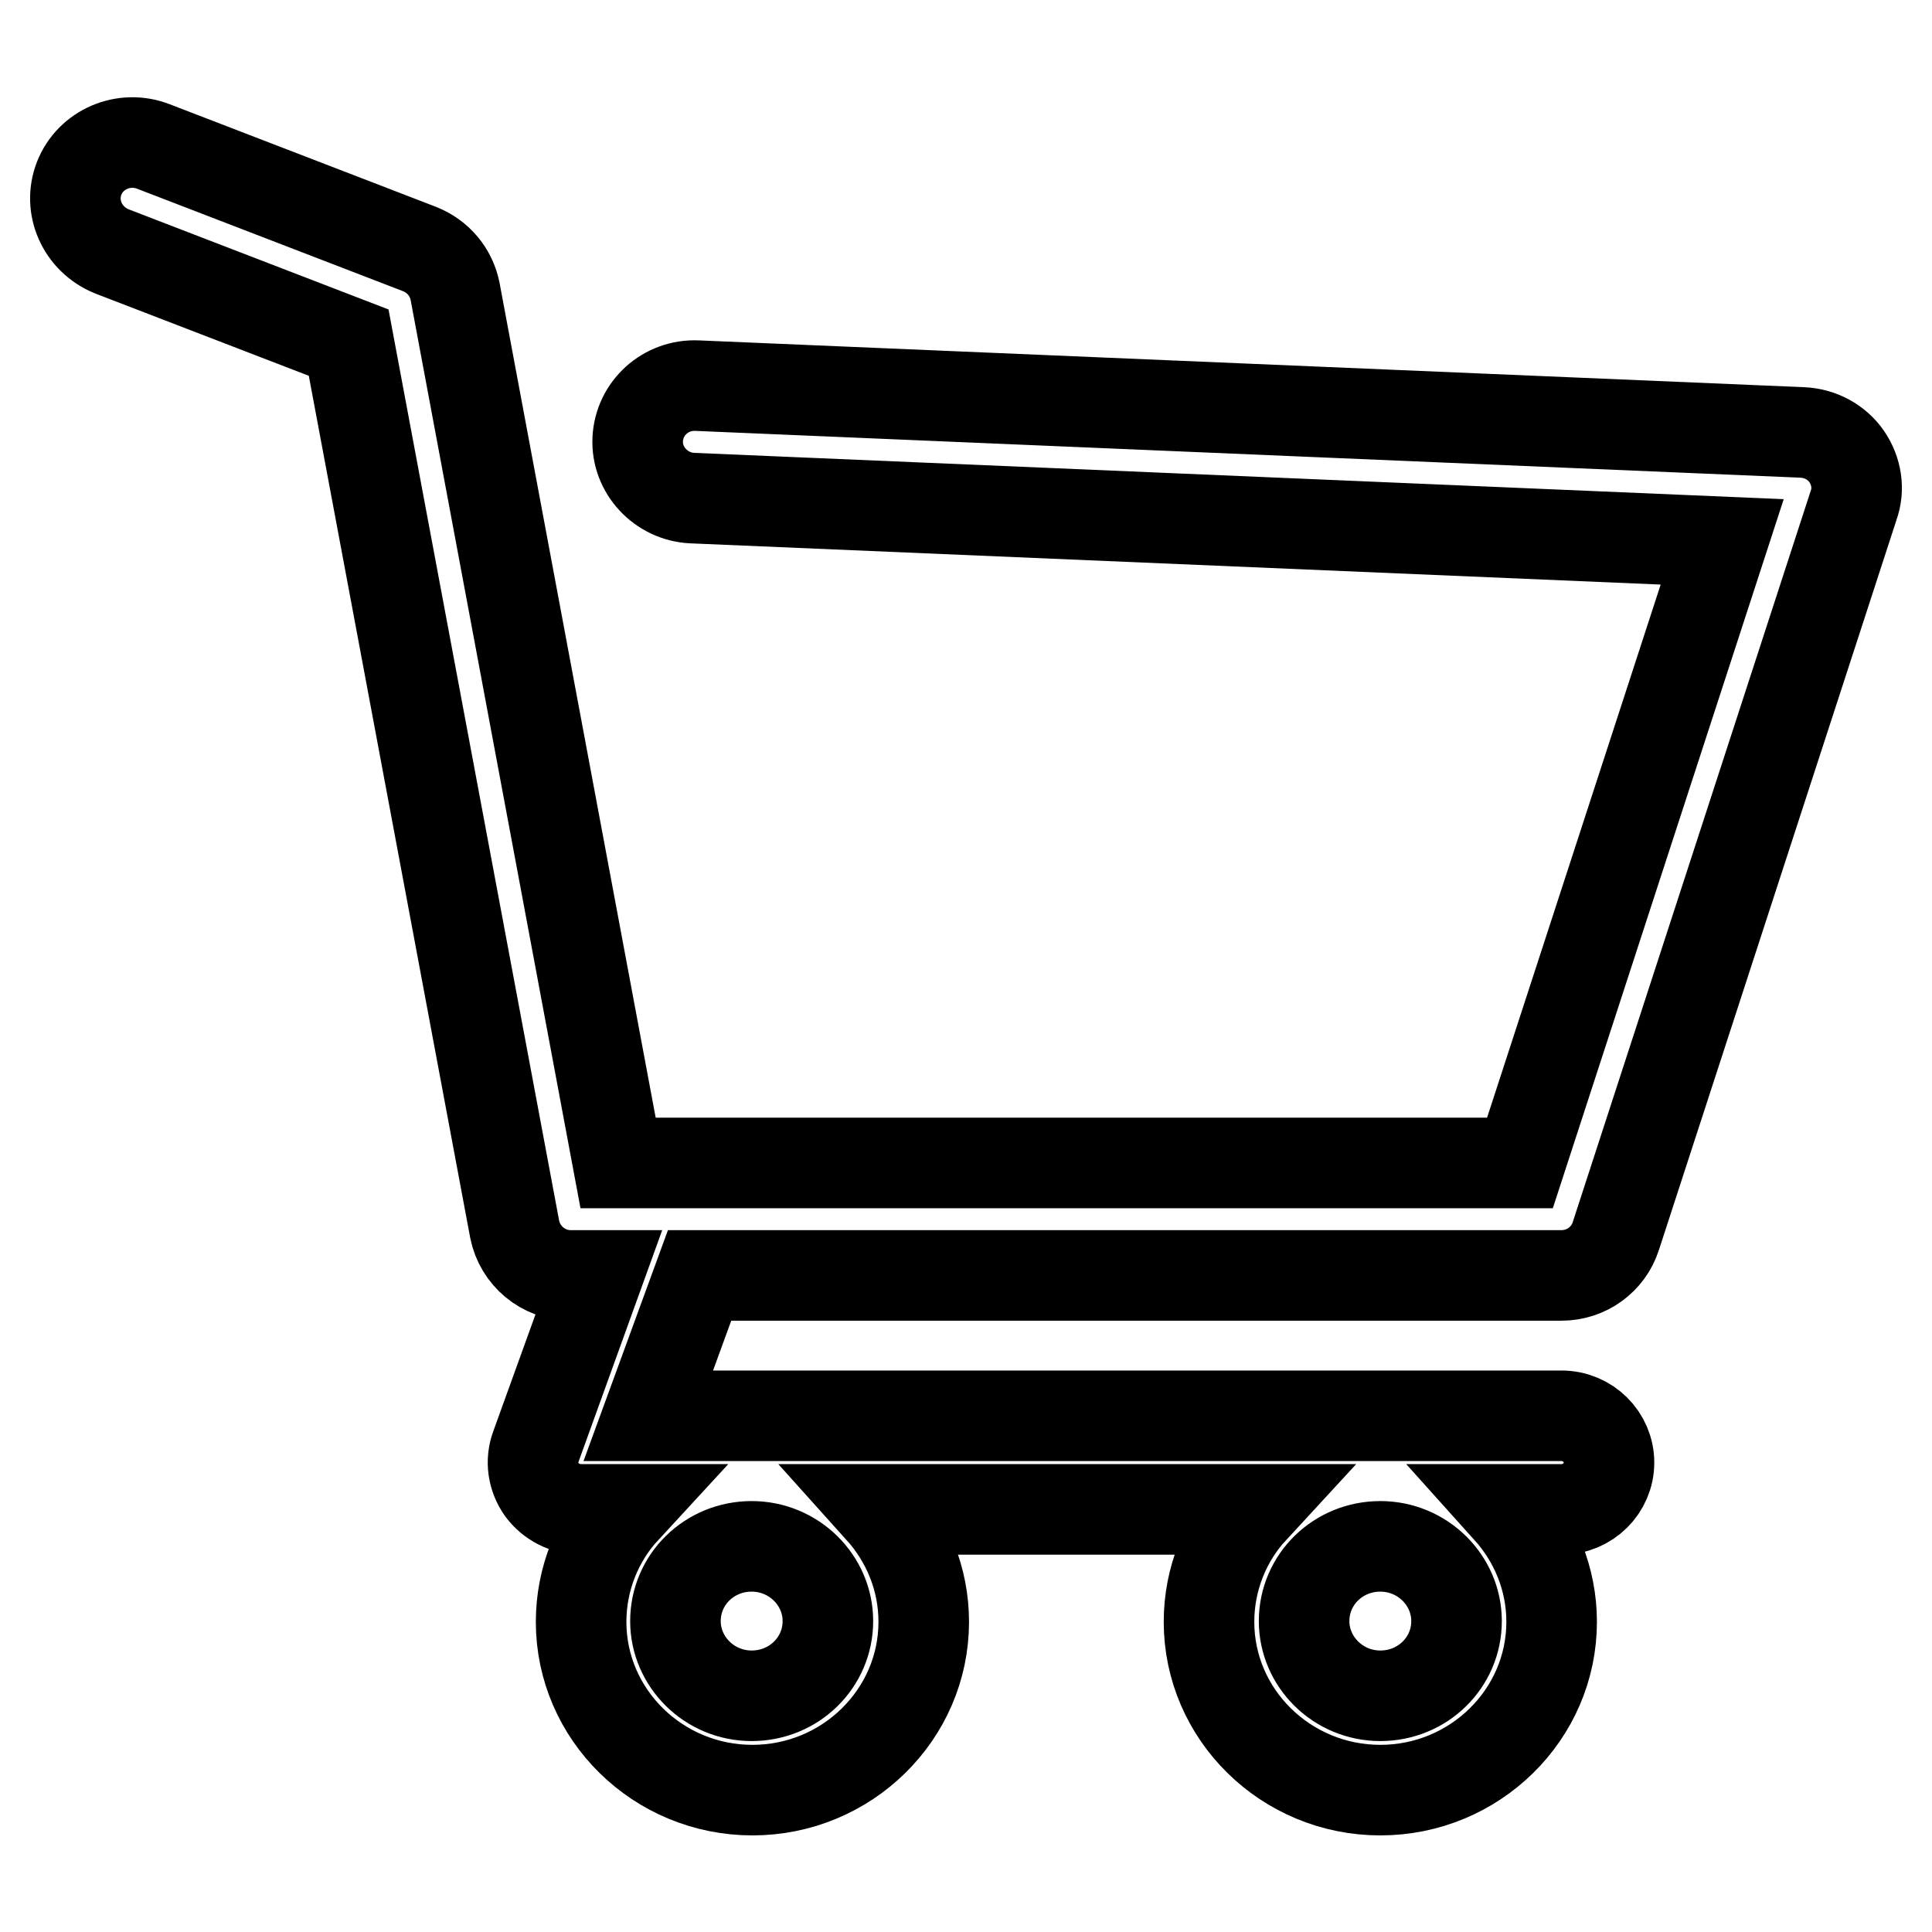 <?xml version="1.0" encoding="utf-8"?>
<!-- Svg Vector Icons : http://www.onlinewebfonts.com/icon -->
<!DOCTYPE svg PUBLIC "-//W3C//DTD SVG 1.1//EN" "http://www.w3.org/Graphics/SVG/1.1/DTD/svg11.dtd">
<svg version="1.1" xmlns="http://www.w3.org/2000/svg" xmlns:xlink="http://www.w3.org/1999/xlink" x="0px" y="0px" viewBox="0 0 256 256" enable-background="new 0 0 256 256" xml:space="preserve">
<g><g><path stroke-width="12" fill-opacity="0" stroke="#000000"  d="M244.7,60.5c-1.3-1.9-3.5-3.1-5.9-3.2L92.4,51.1c-4.2-0.2-7.7,3-7.9,7.1c-0.2,4.1,3.1,7.6,7.2,7.8l136.5,5.8l-26.8,82.3H81.9L60.3,38.6c-0.5-2.5-2.2-4.6-4.7-5.6L20.3,19.4c-3.9-1.5-8.3,0.4-9.8,4.2c-1.5,3.8,0.4,8.1,4.3,9.7l31.4,12.1l22,117.5c0.7,3.5,3.8,6.1,7.4,6.1h3.6L71,191.7c-0.7,1.9-0.4,4,0.8,5.7c1.2,1.6,3.1,2.6,5.2,2.6h5.8c-3.6,3.9-5.8,9.2-5.8,14.9c0,12.3,10.2,22.3,22.7,22.3s22.7-10,22.7-22.3c0-5.7-2.2-10.9-5.8-14.9H166c-3.6,3.9-5.8,9.2-5.8,14.9c0,12.3,10.2,22.3,22.7,22.3c12.5,0,22.7-10,22.7-22.3c0-5.7-2.2-10.9-5.8-14.9h7.1c3.5,0,6.3-2.8,6.3-6.2c0-3.4-2.8-6.2-6.3-6.2h-121l6.8-18.6h114.2c3.3,0,6.2-2.1,7.2-5.2L245.6,67C246.4,64.8,246,62.4,244.7,60.5L244.7,60.5z M99.6,224.7c-5.6,0-10.1-4.5-10.1-9.9c0-5.5,4.5-9.9,10.1-9.9c5.6,0,10.1,4.5,10.1,9.9C109.7,220.3,105.2,224.7,99.6,224.7L99.6,224.7z M182.9,224.7c-5.6,0-10.1-4.5-10.1-9.9c0-5.5,4.5-9.9,10.1-9.9c5.6,0,10.1,4.5,10.1,9.9C193,220.3,188.5,224.7,182.9,224.7L182.9,224.7z"/></g></g>
</svg>